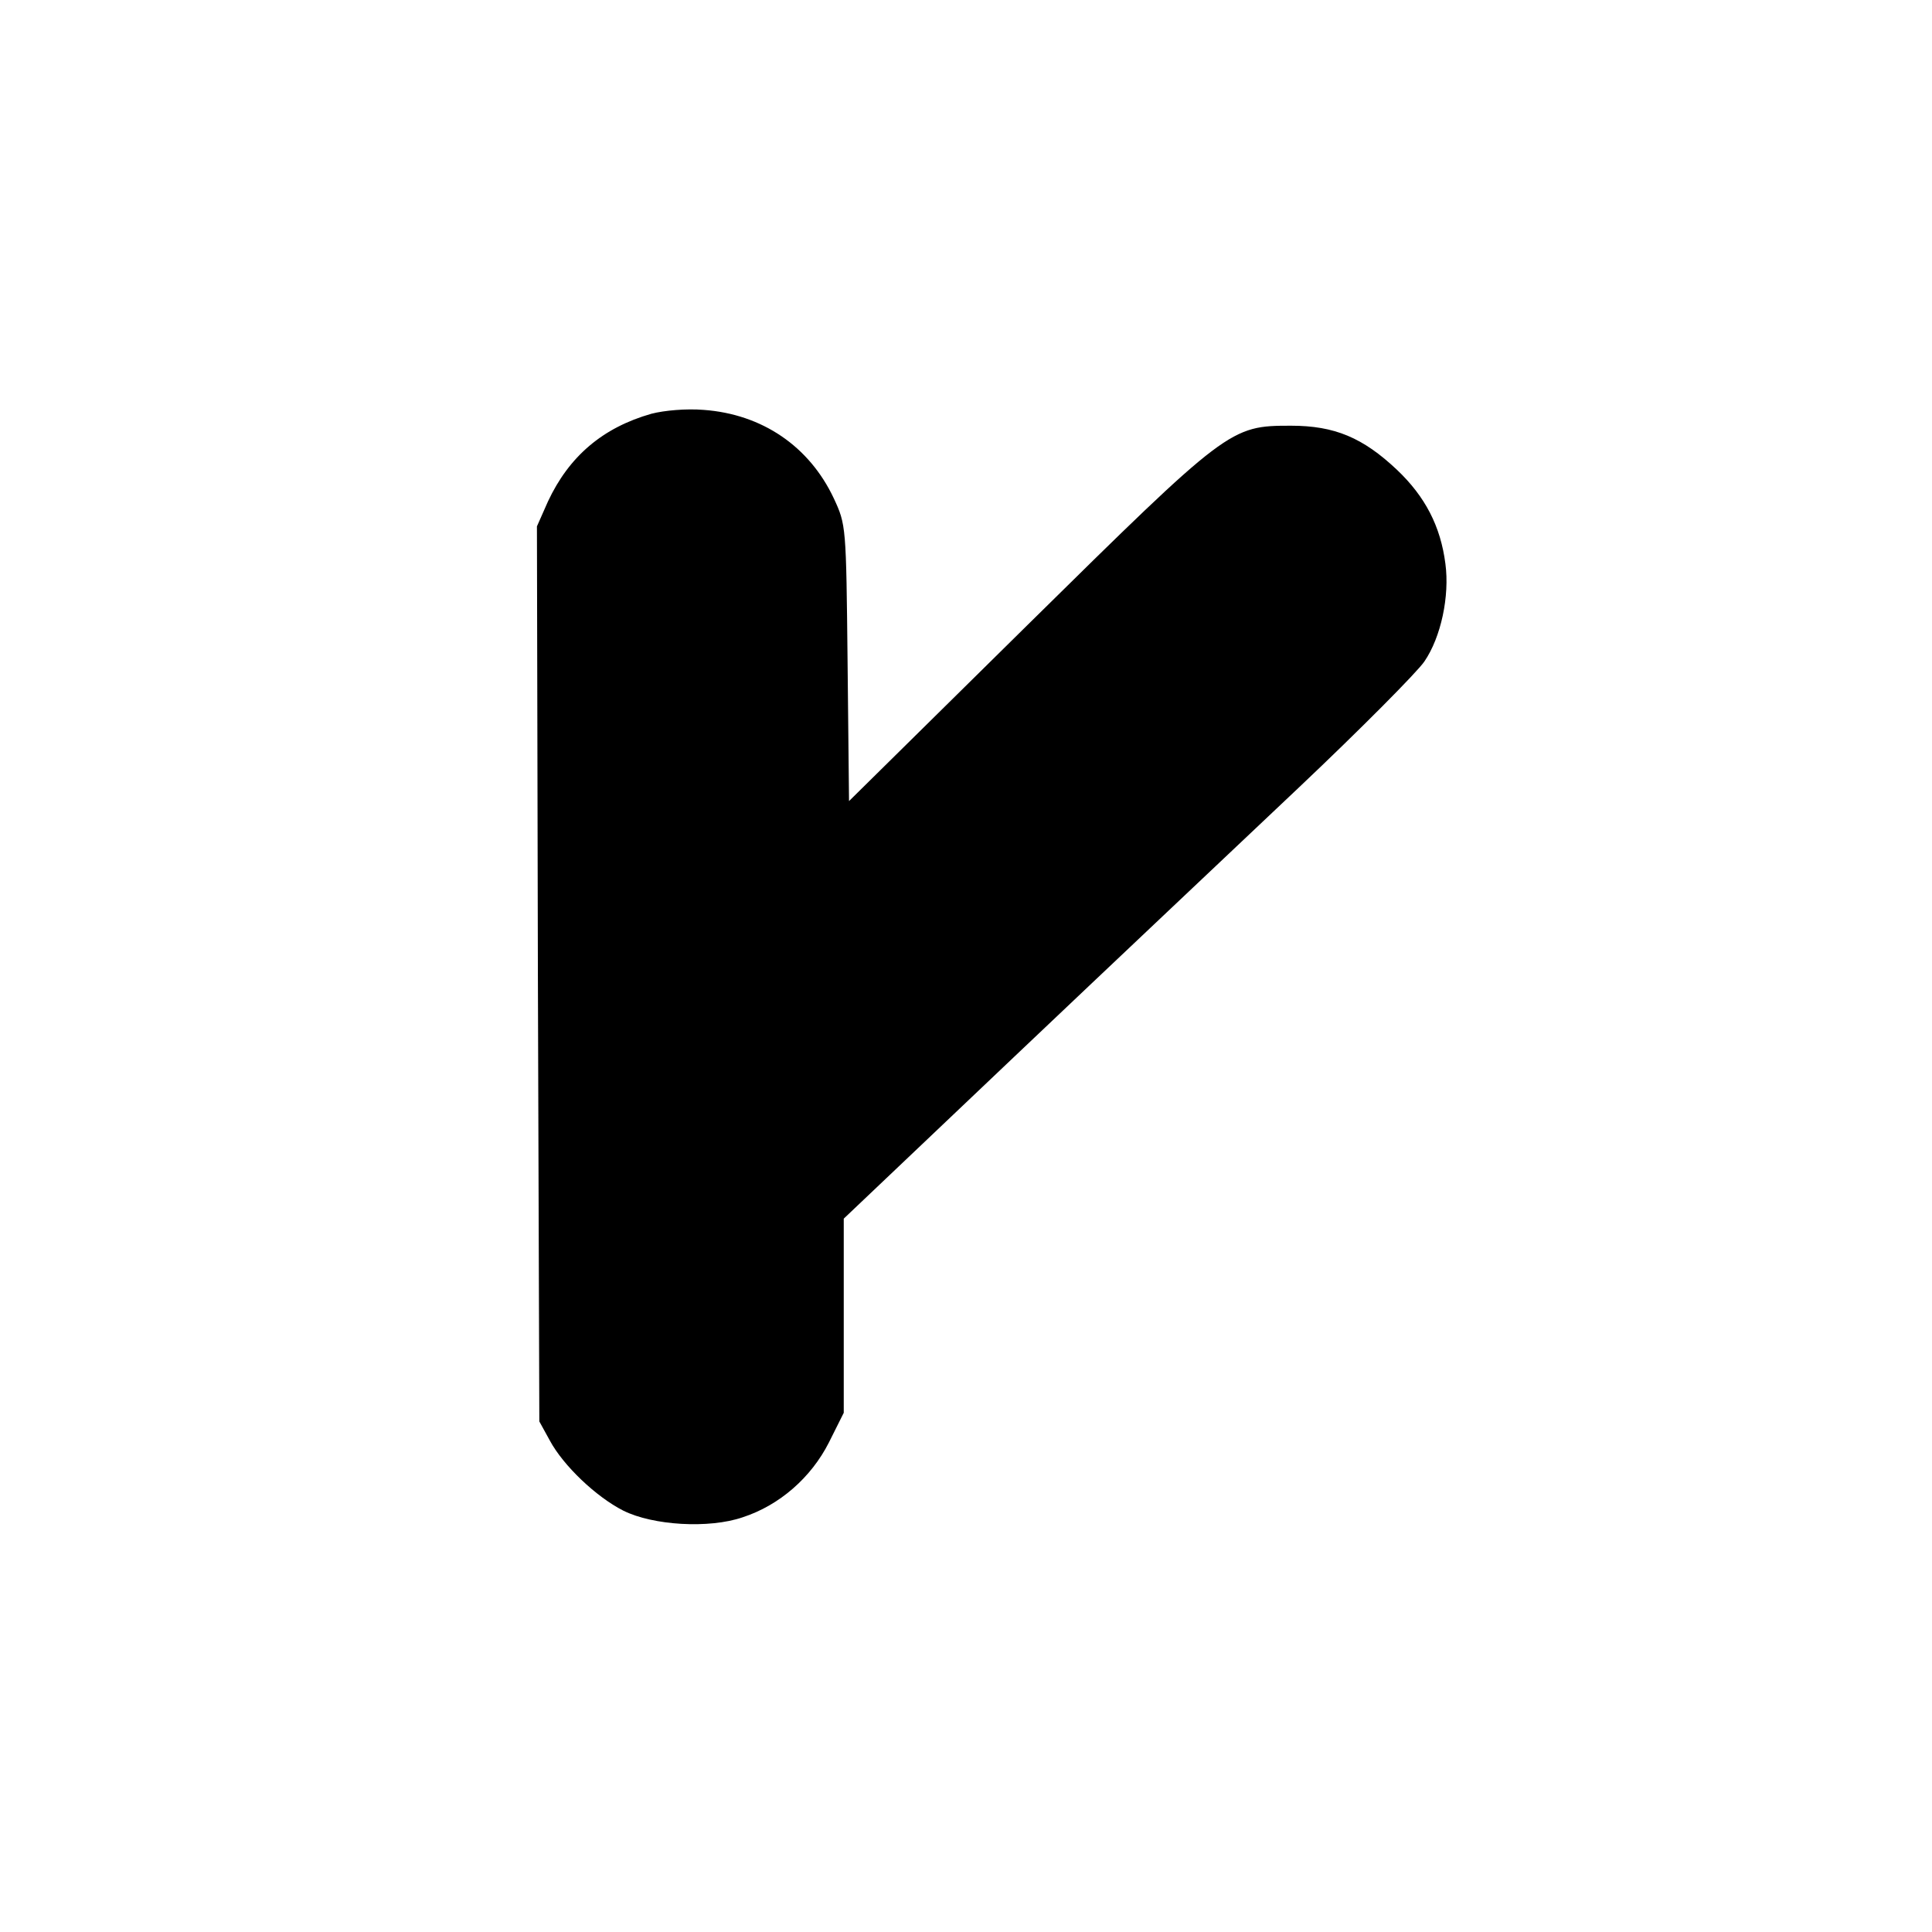<?xml version="1.0" standalone="no"?>
<!DOCTYPE svg PUBLIC "-//W3C//DTD SVG 20010904//EN"
 "http://www.w3.org/TR/2001/REC-SVG-20010904/DTD/svg10.dtd">
<svg version="1.0" xmlns="http://www.w3.org/2000/svg"
 width="403pt" height="403pt" viewBox="0 0 403 403"
 preserveAspectRatio="xMidYMid meet">
<g transform="translate(0,403) scale(0.1,-0.1)"
fill="#000000" stroke="none">
<path d="M1359 3167 c-102 -29 -172 -89 -216 -183 l-23 -52 2 -933 3 -934 22
-40 c28 -52 96 -117 153 -146 62 -31 179 -38 249 -14 77 25 143 83 180 156
l31 62 0 203 0 202 357 339 c196 186 463 438 592 560 129 122 247 241 262 263
35 51 53 137 44 204 -10 78 -42 140 -101 196 -71 67 -130 92 -221 92 -127 0
-131 -3 -550 -416 l-372 -367 -3 288 c-3 287 -3 288 -29 344 -51 108 -149 175
-271 184 -36 3 -82 -1 -109 -8z"/>
</g>
</svg>

